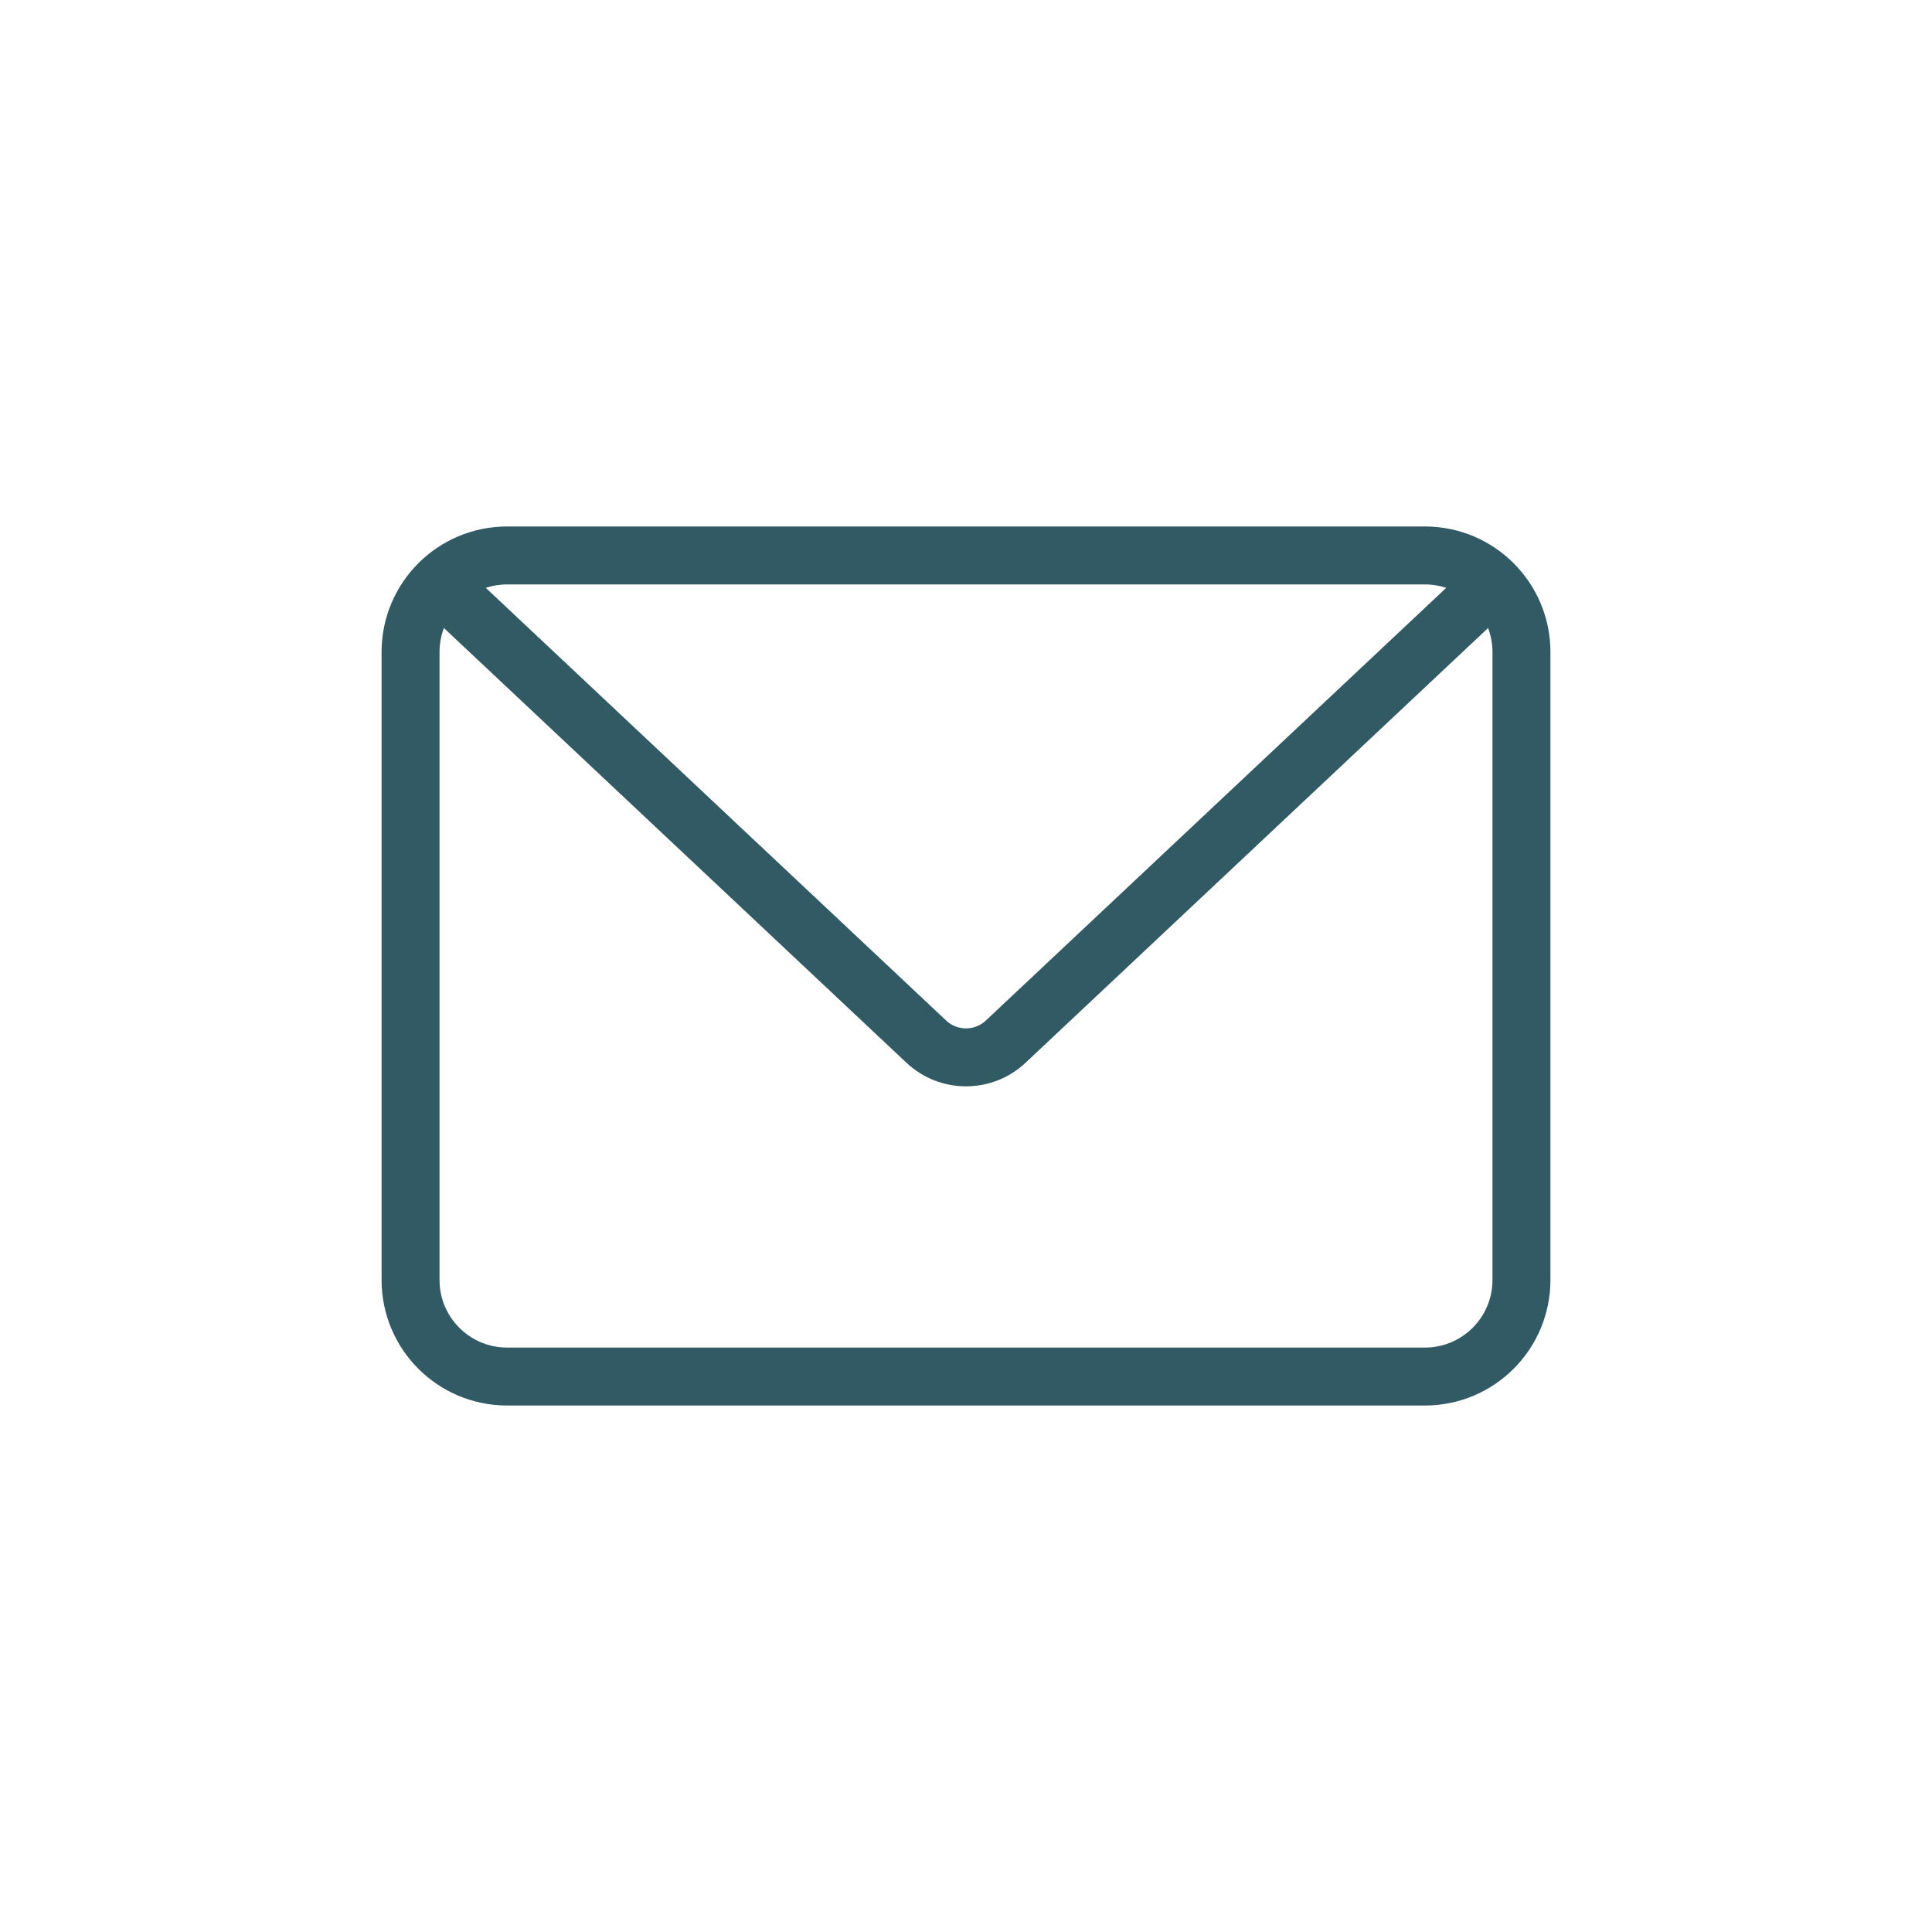 <?xml version="1.0" encoding="UTF-8"?> <svg xmlns="http://www.w3.org/2000/svg" xmlns:xlink="http://www.w3.org/1999/xlink" width="40px" height="40px" viewBox="0 0 40 40" version="1.1"><title>Material / Icon / Light / Mail</title><g id="Material-/-Icon-/-Light-/-Mail" stroke="none" stroke-width="1" fill="none" fill-rule="evenodd" stroke-linejoin="round"><path d="M29.5,11.5 L10.5,11.5 C9.395,11.5 8.5,12.395 8.5,13.5 L8.5,26.5 C8.5,27.605 9.395,28.5 10.5,28.5 L29.5,28.5 C30.605,28.5 31.5,27.605 31.5,26.5 L31.5,13.5 C31.5,12.395 30.605,11.5 29.5,11.5 Z" id="Path-2" stroke="#325A64" stroke-width="1.2"></path><path d="M9,22.338 L19.178,12.772 C19.64,12.338 20.36,12.338 20.822,12.772 L31,22.338 L31,22.338" id="Triangle" stroke="#325A64" stroke-width="1.2" transform="translate(20, 17.169) scale(1, -1) translate(-20, -17.169) "></path></g></svg> 